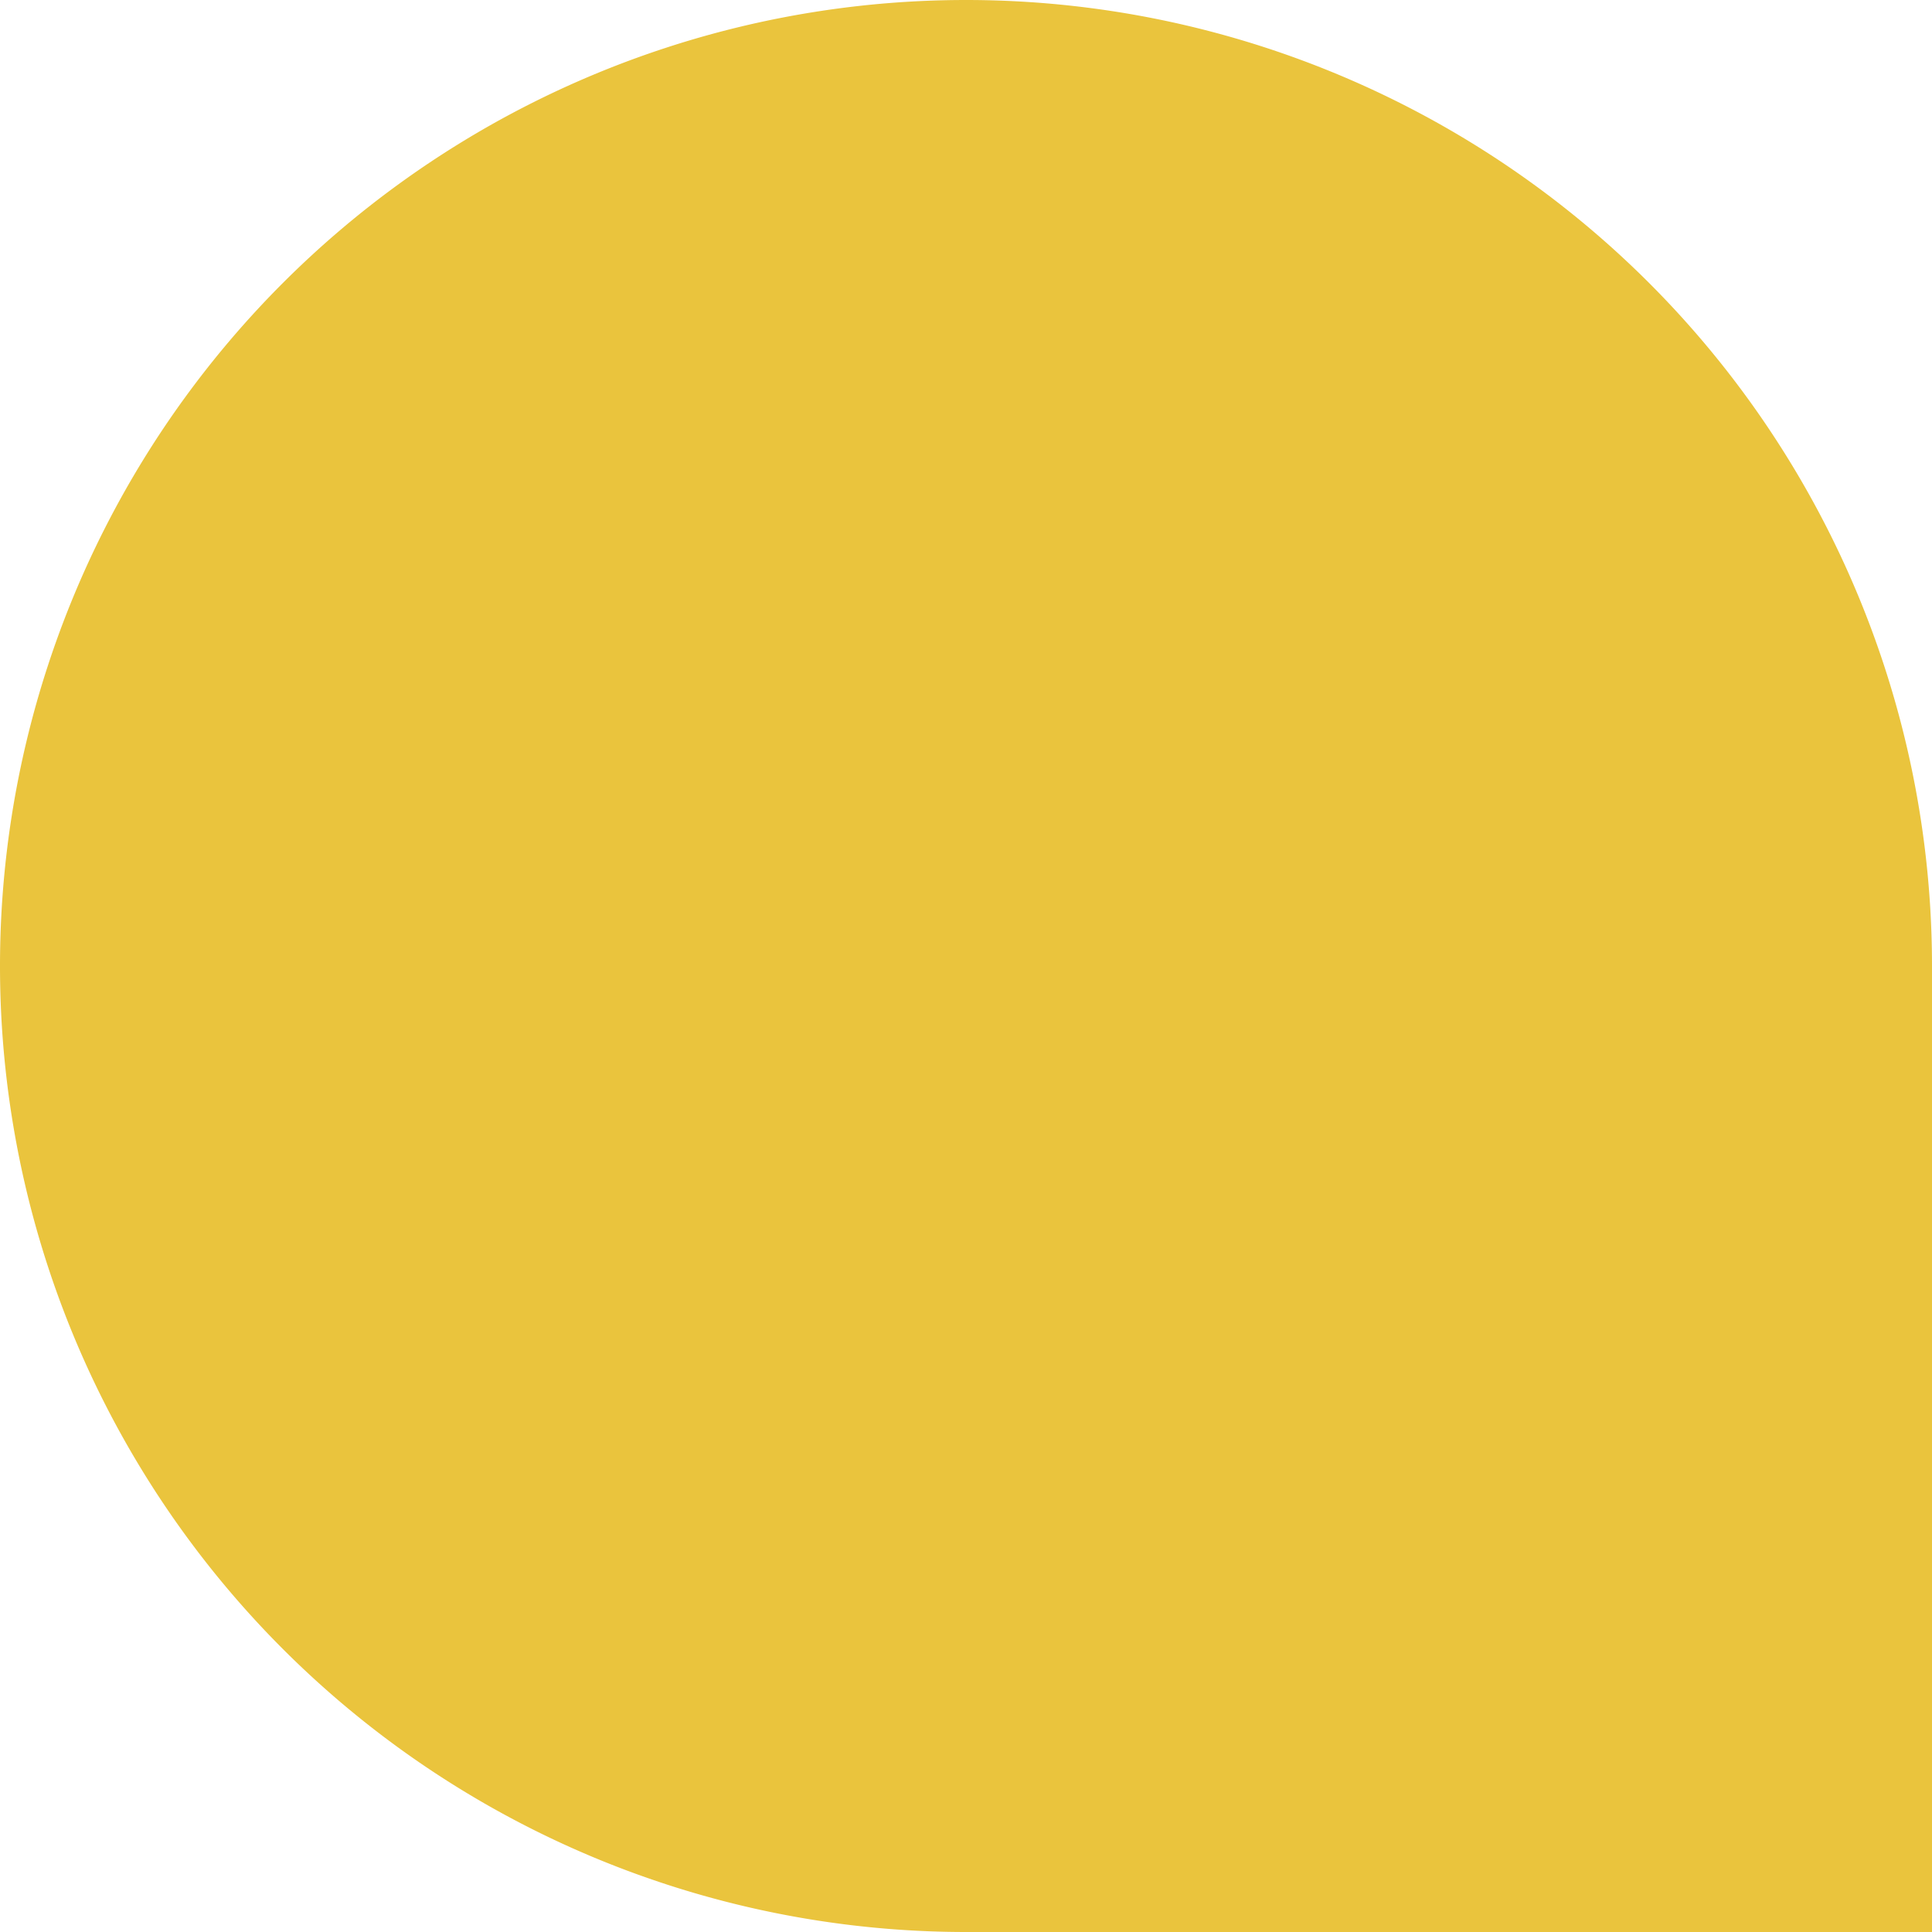 <svg xmlns="http://www.w3.org/2000/svg" width="102" height="101.998" viewBox="0 0 102 101.998">
  <path d="M152.919,0h0a51,51,0,0,1,51,51v51h-51a51,51,0,1,1,0-102" transform="translate(-101.919)" fill="#eac43d"/>
</svg>
